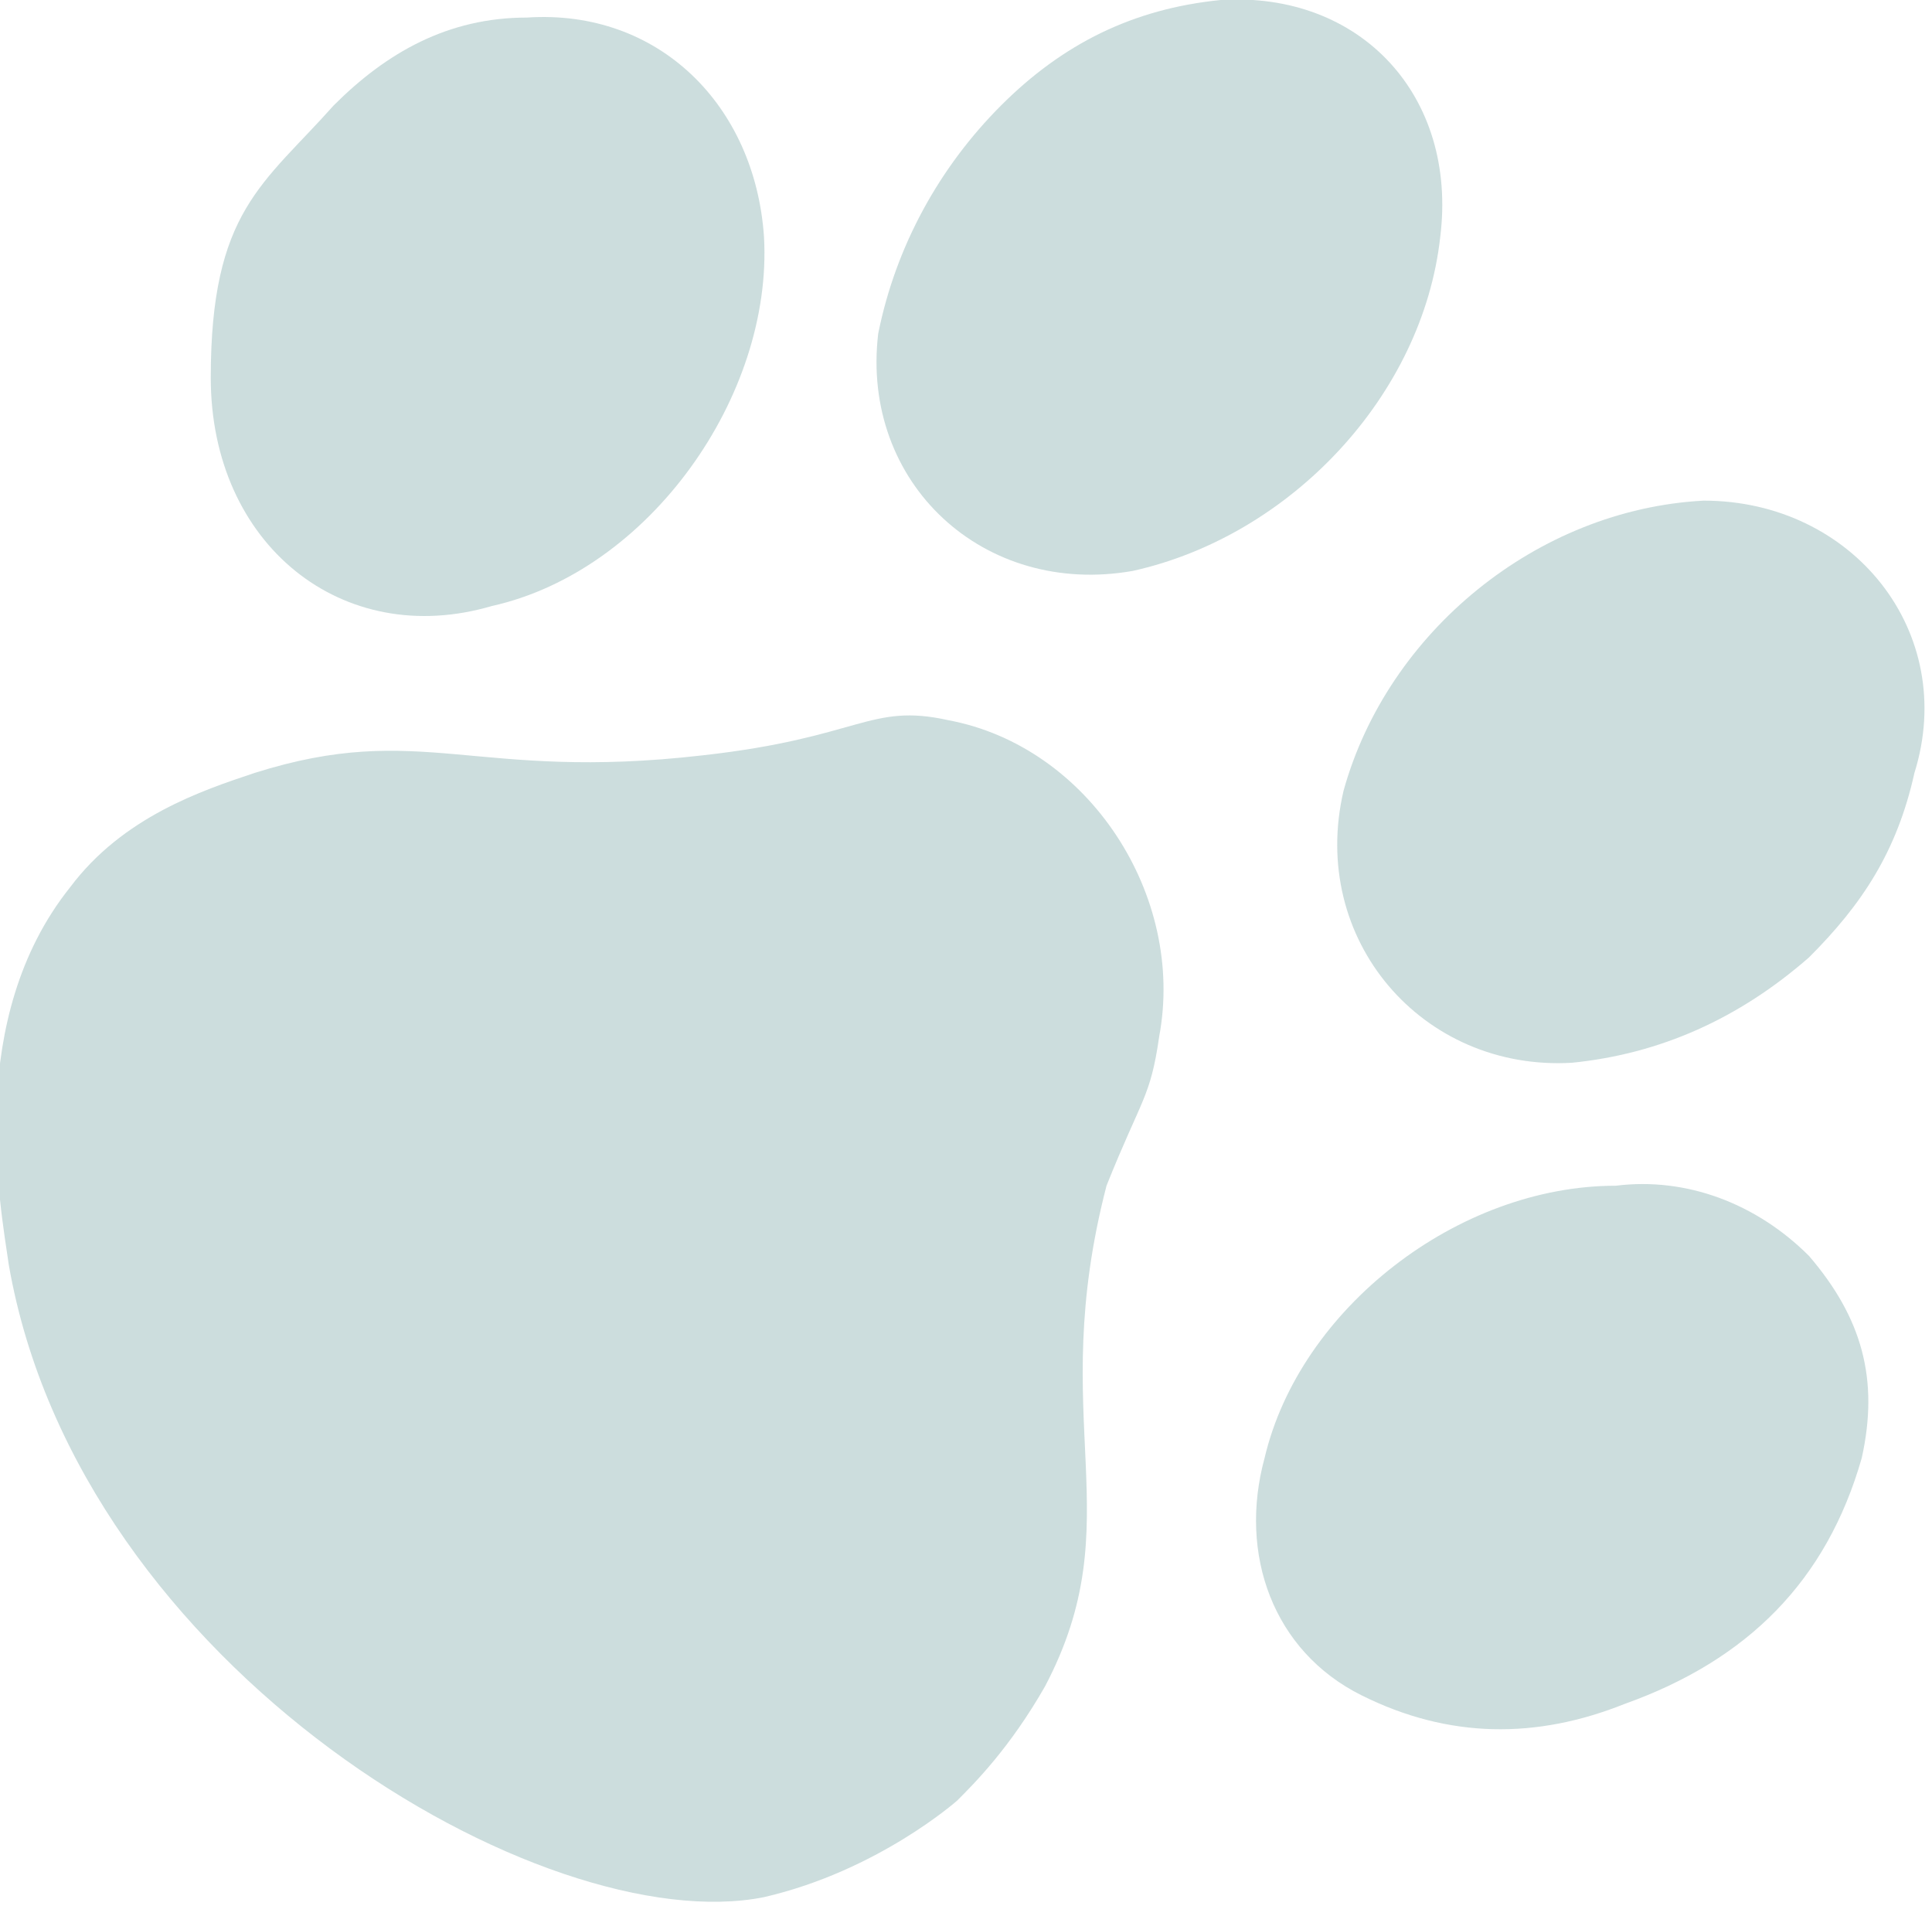 <?xml version="1.0" encoding="UTF-8"?>
<svg id="Ebene_1" data-name="Ebene 1" xmlns="http://www.w3.org/2000/svg" version="1.1" viewBox="0 0 22 21.7">
  <defs>
    <style>
      .cls-1 {
        fill: #cdd;
        stroke-width: 0px;
      }
    </style>
  </defs>
  <g id="b">
    <g id="c">
      <g>
        <path class="cls-1" d="M10.9,20.5s-.9.8-2.2,1.1c-2.5.5-7.8-2.6-8.6-7.2-.1-.7-.5-2.8.7-4.3.6-.8,1.5-1.1,2.1-1.3,1.9-.6,2.5.1,5.1-.2,1.8-.2,1.9-.6,2.8-.4,1.6.3,2.7,2,2.4,3.6-.1.7-.2.7-.6,1.7-.7,2.7.3,3.8-.7,5.7-.4.7-.8,1.1-1,1.3"/>
        <path class="cls-1" d="M20.6,14.3c.6.7.8,1.4.6,2.3-.4,1.4-1.3,2.3-2.7,2.8-1,.4-2,.4-3-.1s-1.4-1.6-1.1-2.7c.4-1.7,2.2-3.1,4-3.1.8-.1,1.6.2,2.2.8"/>
        <path class="cls-1" d="M3.8,1.2c.6-.6,1.3-1,2.2-1,1.5-.1,2.6,1,2.7,2.5.1,1.8-1.3,3.8-3.1,4.2-1.7.5-3.2-.7-3.2-2.6s.6-2.2,1.4-3.1"/>
        <path class="cls-1" d="M20.6,10.9c-.8.7-1.7,1.1-2.7,1.2-1.7.1-3-1.4-2.6-3.1.5-1.8,2.2-3.2,4.1-3.3,1.7,0,2.9,1.5,2.4,3.1-.2.9-.6,1.5-1.2,2.1"/>
        <path class="cls-1" d="M11.4,1.2C12.1.5,12.9.1,13.9,0c1.6-.1,2.7,1.1,2.5,2.7-.2,1.8-1.7,3.4-3.5,3.8-1.7.3-3.1-1-2.9-2.7.2-1,.7-1.9,1.4-2.6"/>
      </g>
    </g>
  </g>
</svg>